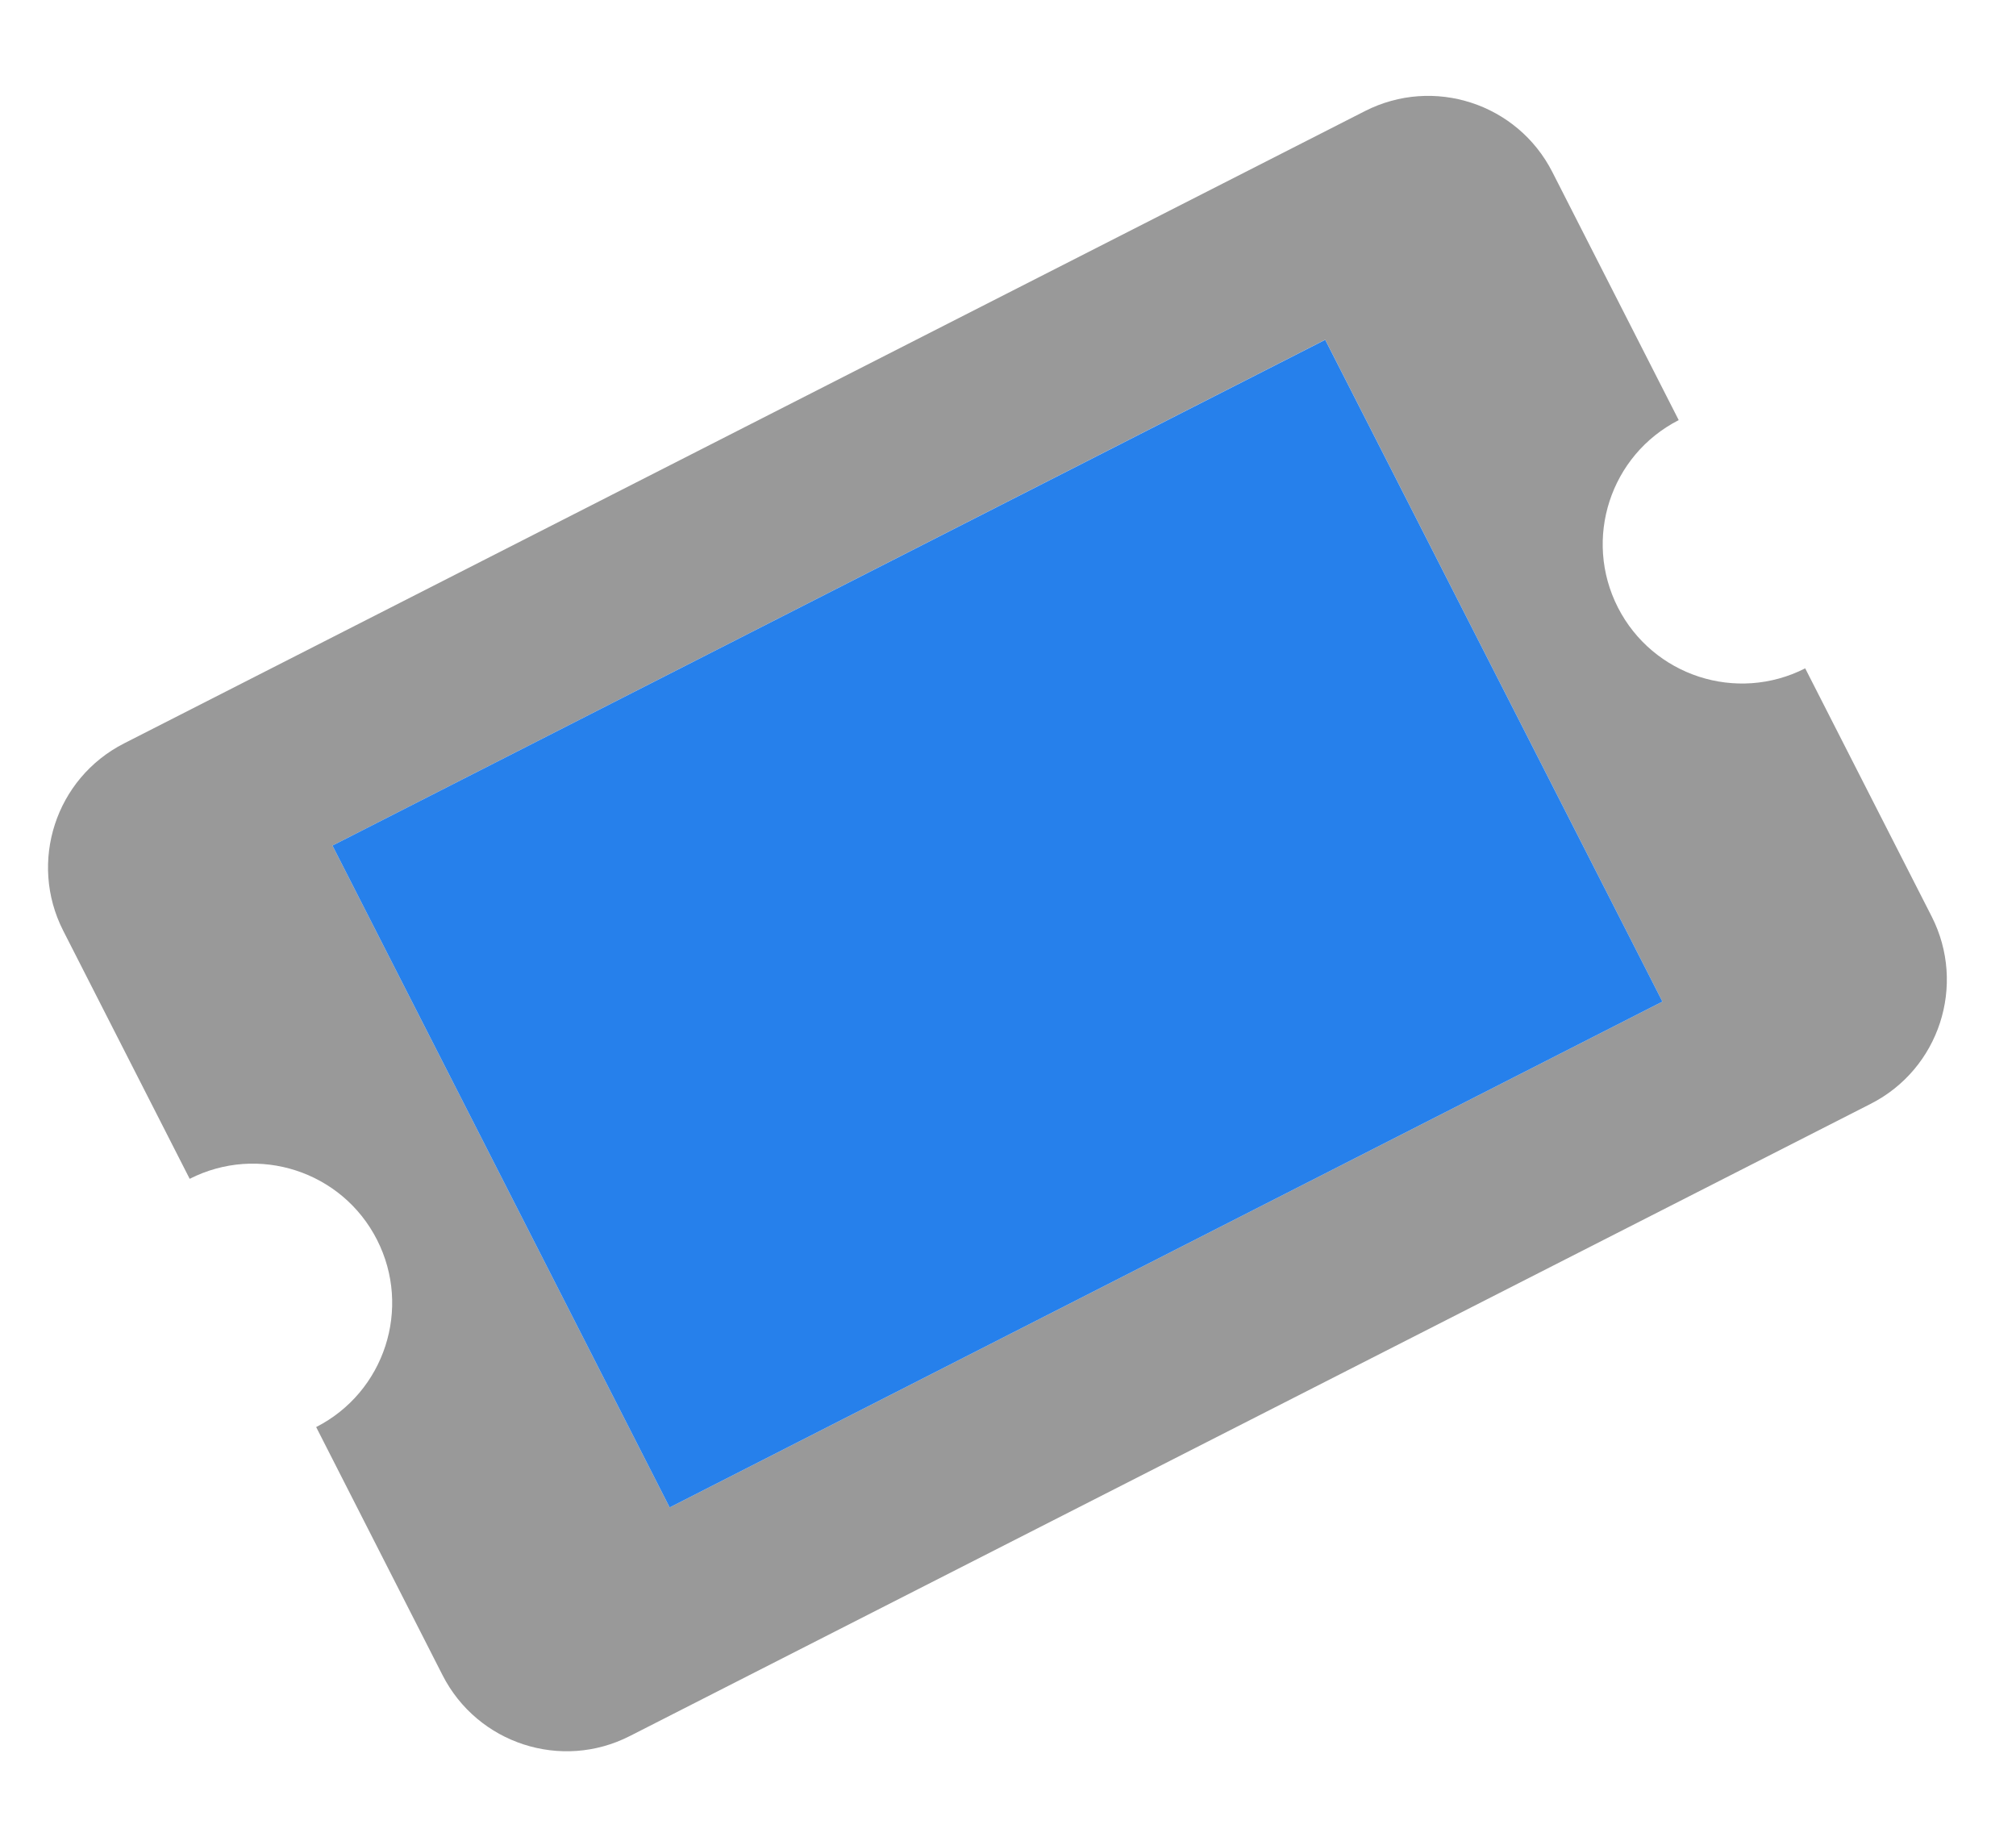 <svg width="23" height="21" viewBox="0 0 23 21" fill="none" xmlns="http://www.w3.org/2000/svg">
<path opacity="0.4" d="M19.152 4.793L17.71 1.962C17.311 1.18 16.355 0.869 15.573 1.267L1.416 8.481C0.634 8.879 0.323 9.836 0.721 10.618L2.164 13.449C2.946 13.051 3.903 13.362 4.301 14.144C4.699 14.925 4.389 15.882 3.607 16.281L5.049 19.112C5.448 19.894 6.405 20.205 7.186 19.806L21.343 12.593C22.125 12.195 22.436 11.238 22.038 10.456L20.595 7.625C19.813 8.023 18.857 7.712 18.458 6.93C18.06 6.148 18.371 5.192 19.152 4.793ZM18.966 11.427L7.64 17.198L3.793 9.647L15.119 3.876L18.966 11.427Z" fill="black"/>
<path d="M15.119 3.877L18.966 11.427L7.64 17.198L3.793 9.647L15.119 3.877Z" fill="#2680EB"/>
</svg>
